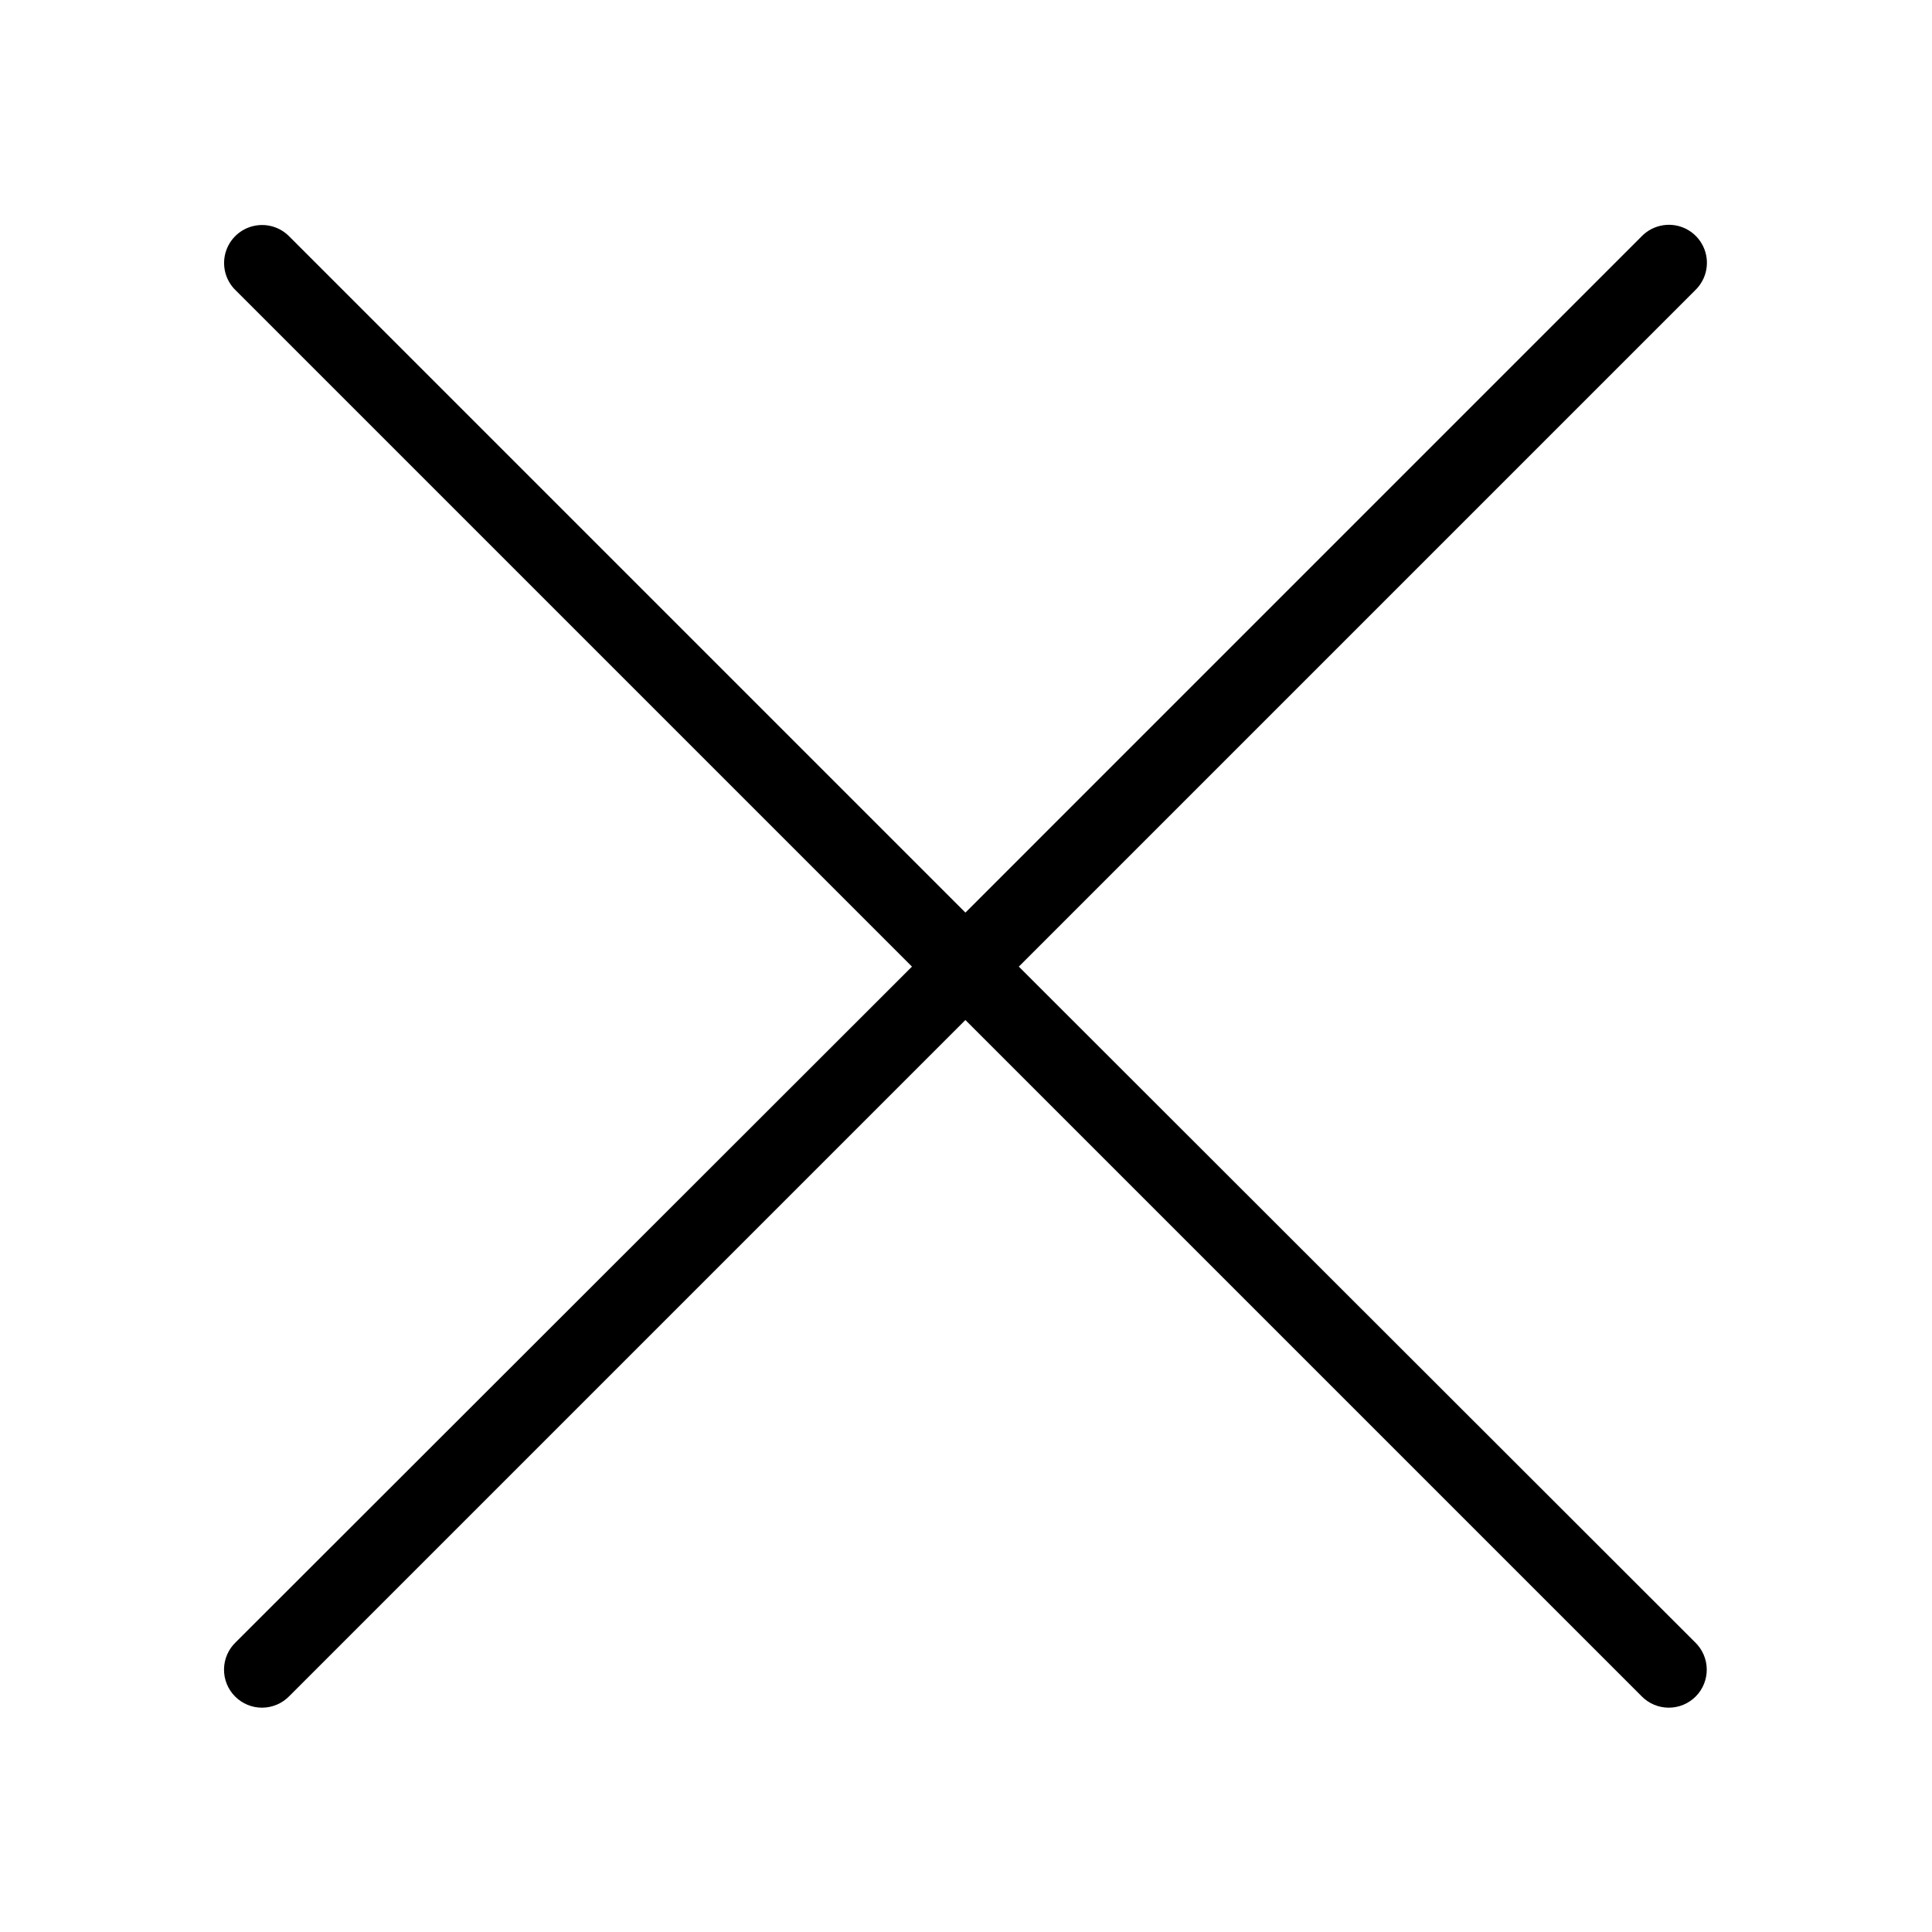 <?xml version="1.0" encoding="UTF-8"?>
<!-- Uploaded to: ICON Repo, www.svgrepo.com, Generator: ICON Repo Mixer Tools -->
<svg fill="#000000" width="800px" height="800px" version="1.1" viewBox="144 144 512 512" xmlns="http://www.w3.org/2000/svg">
 <path d="m212.48 203.68c-3.922 0.379-7.258 3.012-8.543 6.734-1.285 3.719-0.285 7.852 2.562 10.57l179.18 179.18-179.18 179.02c-1.961 1.863-3.09 4.438-3.133 7.141-0.043 2.707 1.004 5.316 2.91 7.238 1.902 1.926 4.5 3.004 7.203 2.988 2.707-0.012 5.293-1.113 7.18-3.055l179.18-179.18 179.18 179.18h-0.004c1.887 1.941 4.473 3.043 7.18 3.055 2.707 0.016 5.305-1.062 7.207-2.988 1.902-1.922 2.949-4.531 2.906-7.238-0.043-2.703-1.172-5.277-3.133-7.141l-179.18-179.02 179.18-179.18c3.203-3.012 4.086-7.75 2.176-11.711-1.906-3.961-6.164-6.227-10.516-5.594-2.219 0.32-4.266 1.371-5.82 2.988l-179.17 179.18-179.18-179.18c-2.133-2.184-5.141-3.281-8.18-2.988z"/>
</svg>